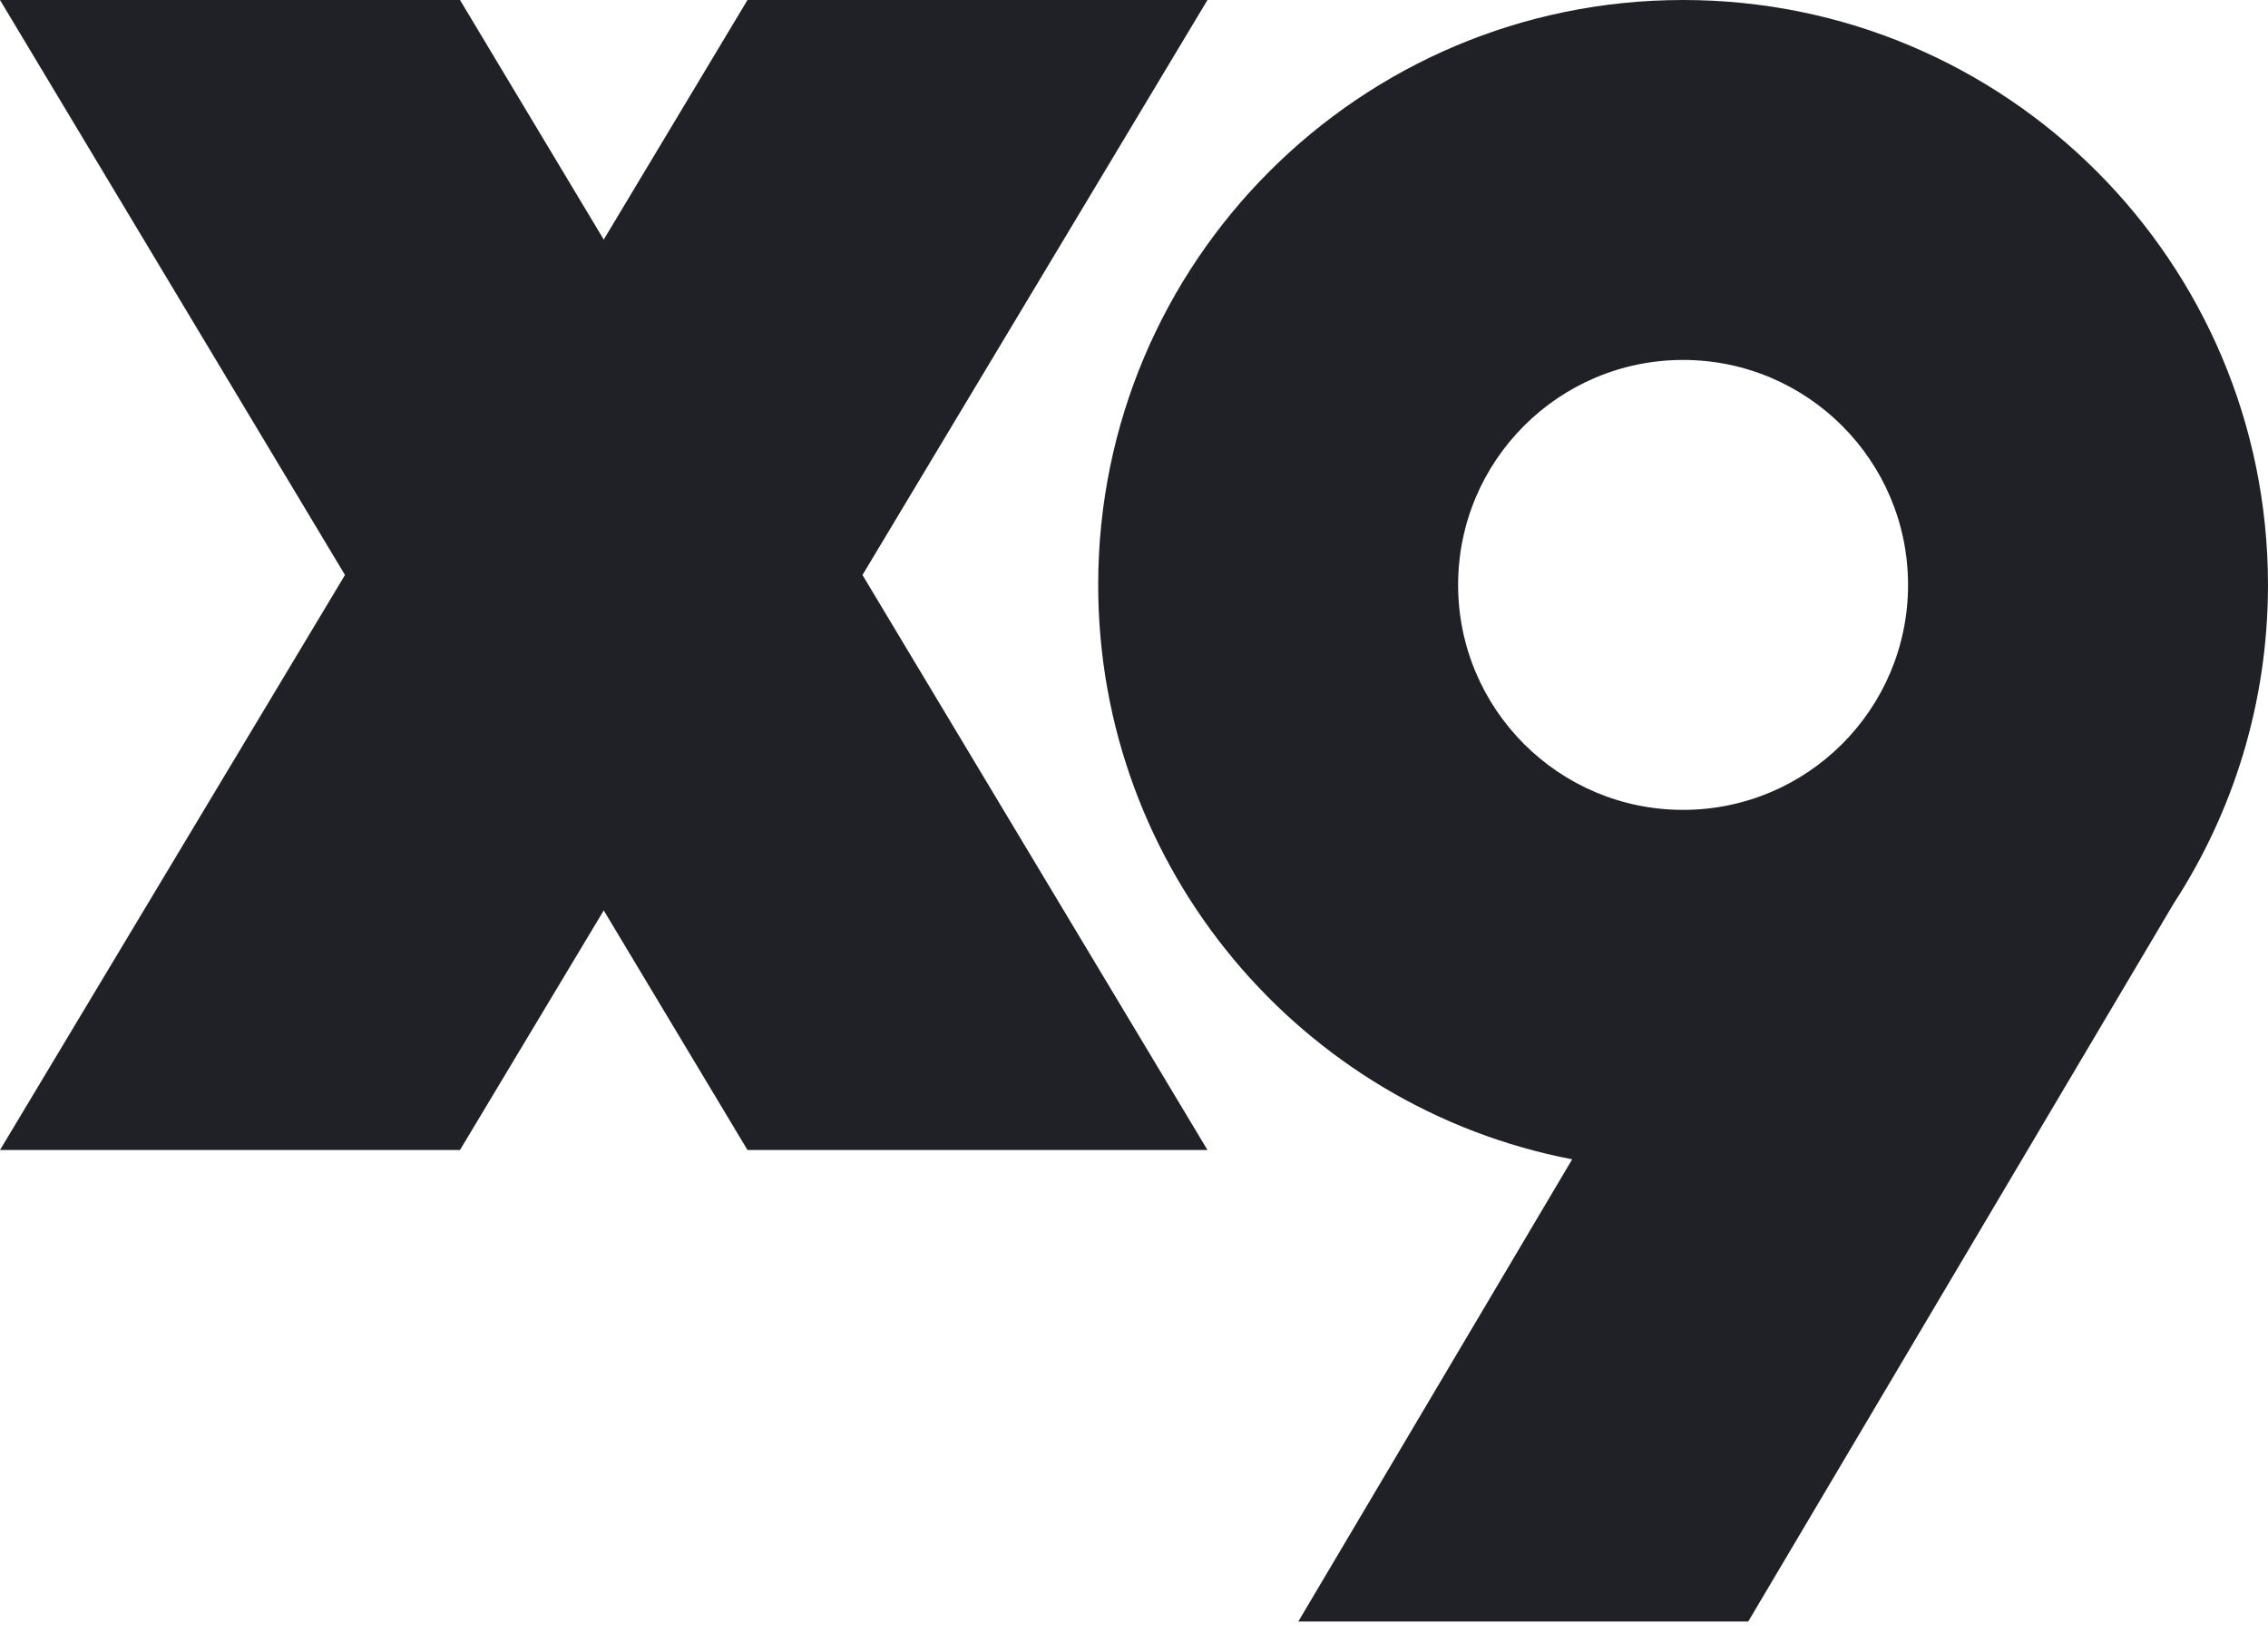 <svg width="100" height="72" viewBox="0 0 100 72" fill="none" xmlns="http://www.w3.org/2000/svg">
<path d="M32.958 0H53.239L38.028 25.352L53.239 50.704H32.958L17.747 25.352L32.958 0Z" fill="#202127"/>
<path d="M20.282 0H0L15.211 25.352L0 50.704H20.282L35.493 25.352L20.282 0Z" fill="#202127"/>
<path fill-rule="evenodd" clip-rule="evenodd" d="M99.999 25.789C99.999 30.97 98.472 35.793 95.843 39.834L77.083 71.493H57.245L69.32 51.115C57.415 48.831 48.421 38.36 48.421 25.789C48.421 11.546 59.967 0 74.21 0C88.453 0 99.999 11.546 99.999 25.789ZM74.21 35.708C79.688 35.708 84.129 31.267 84.129 25.789C84.129 20.311 79.688 15.87 74.21 15.87C68.732 15.87 64.291 20.311 64.291 25.789C64.291 31.267 68.732 35.708 74.21 35.708Z" fill="#202127"/>
</svg>
